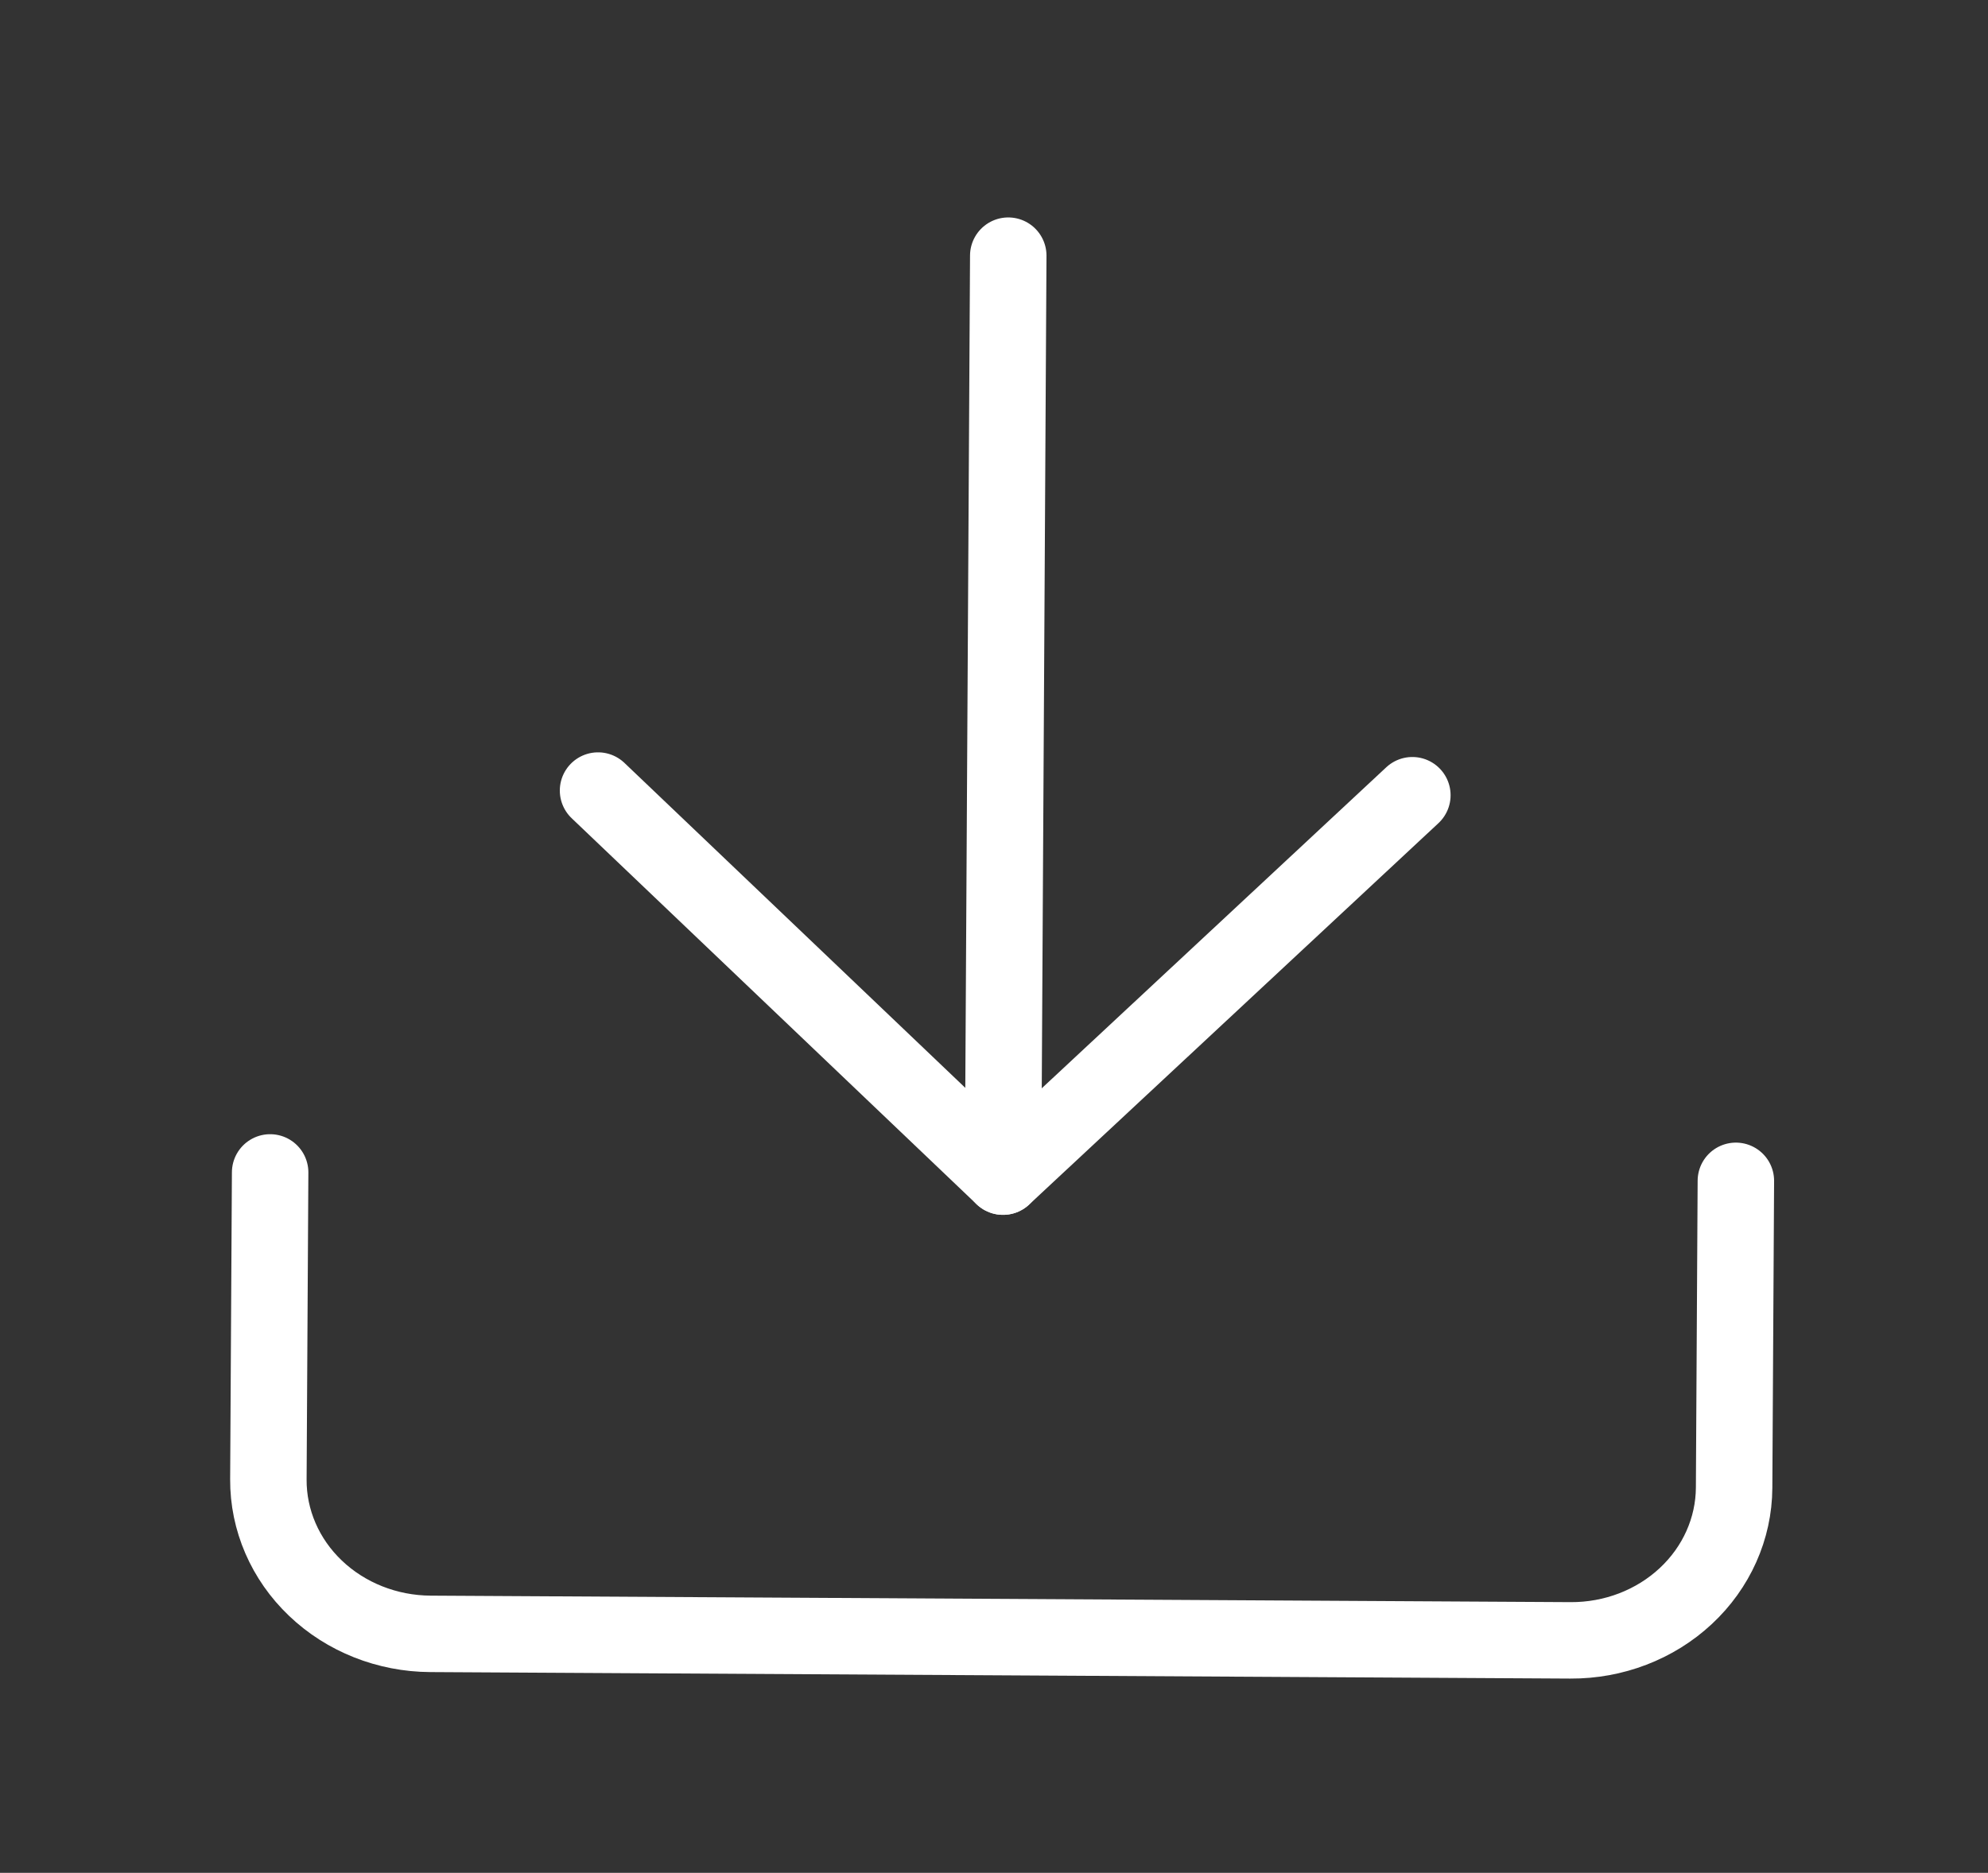 <svg width="52" height="49" viewBox="0 0 52 49" fill="none" xmlns="http://www.w3.org/2000/svg">
<rect x="0" y="0" width="52" height="49" fill="#333333" stroke="none"/>
<path d="M45.405 30.895L45.359 38.927C45.353 39.992 44.898 41.011 44.095 41.759C43.292 42.508 42.206 42.925 41.076 42.918L11.257 42.748C10.127 42.741 9.046 42.312 8.252 41.554C7.457 40.797 7.014 39.772 7.02 38.707L7.066 30.675" stroke="white" stroke-width="2" stroke-linecap="round" stroke-linejoin="round"/>
<path d="M15.643 20.684L26.236 30.785L36.943 20.806" stroke="white" stroke-width="2" stroke-linecap="round" stroke-linejoin="round"/>
<path d="M26.236 30.785L26.373 6.689" stroke="white" stroke-width="2" stroke-linecap="round" stroke-linejoin="round"/>
</svg>
